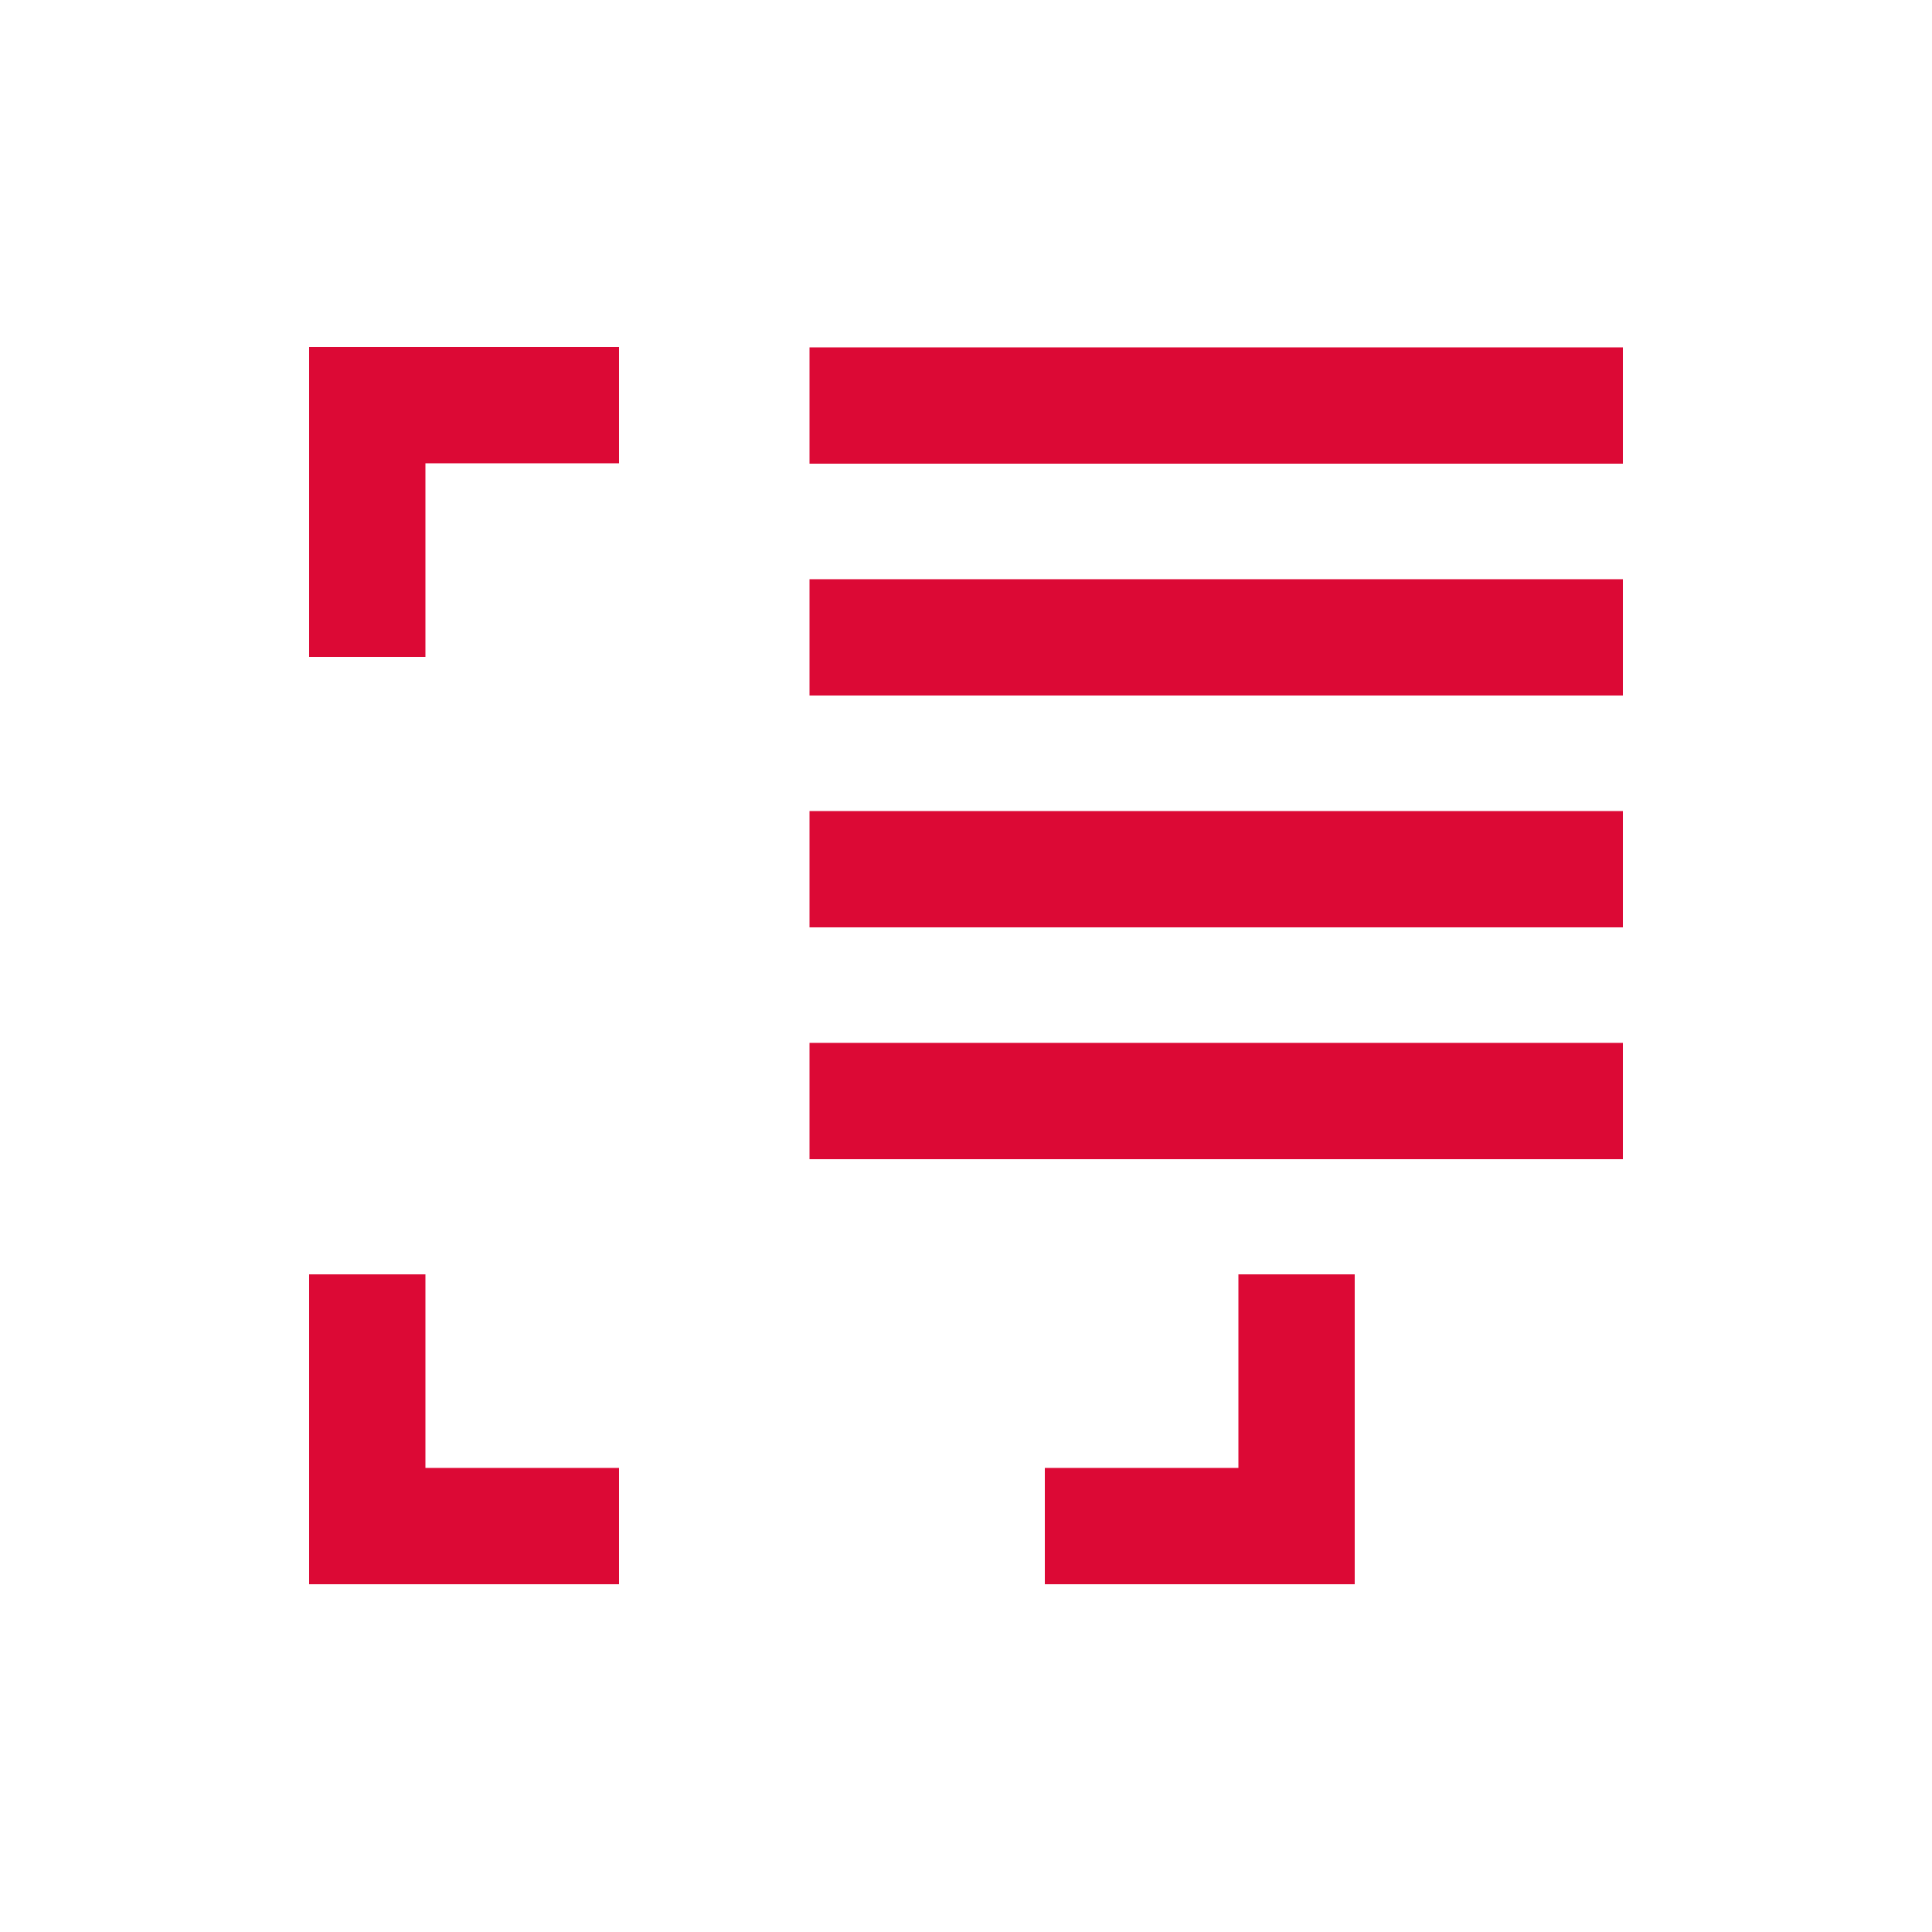 <?xml version="1.0" encoding="UTF-8"?>
<svg id="Ebene_1" data-name="Ebene 1" xmlns="http://www.w3.org/2000/svg" viewBox="0 0 50 50">
  <defs>
    <style>
      .cls-1 {
        fill: #dc0935;
      }
    </style>
  </defs>
  <polygon class="cls-1" points="11.01 37.99 11.01 32.98 8 32.98 8 37.99 8 41 11.01 41 16.02 41 16.02 37.99 11.01 37.99"/>
  <polygon class="cls-1" points="16.02 8.98 11.01 8.98 8 8.98 8 11.99 8 17 11.01 17 11.01 11.99 16.02 11.99 16.02 8.98"/>
  <polygon class="cls-1" points="32.05 32.98 32.05 37.99 27.04 37.99 27.04 41 32.05 41 35.06 41 35.06 37.99 35.06 32.98 32.05 32.98"/>
  <rect class="cls-1" x="20.95" y="26.99" width="21.05" height="3.01"/>
  <rect class="cls-1" x="20.95" y="20.99" width="21.05" height="3.01"/>
  <rect class="cls-1" x="20.95" y="14.99" width="21.05" height="3.01"/>
  <rect class="cls-1" x="20.95" y="8.99" width="21.05" height="3.01"/>
</svg>